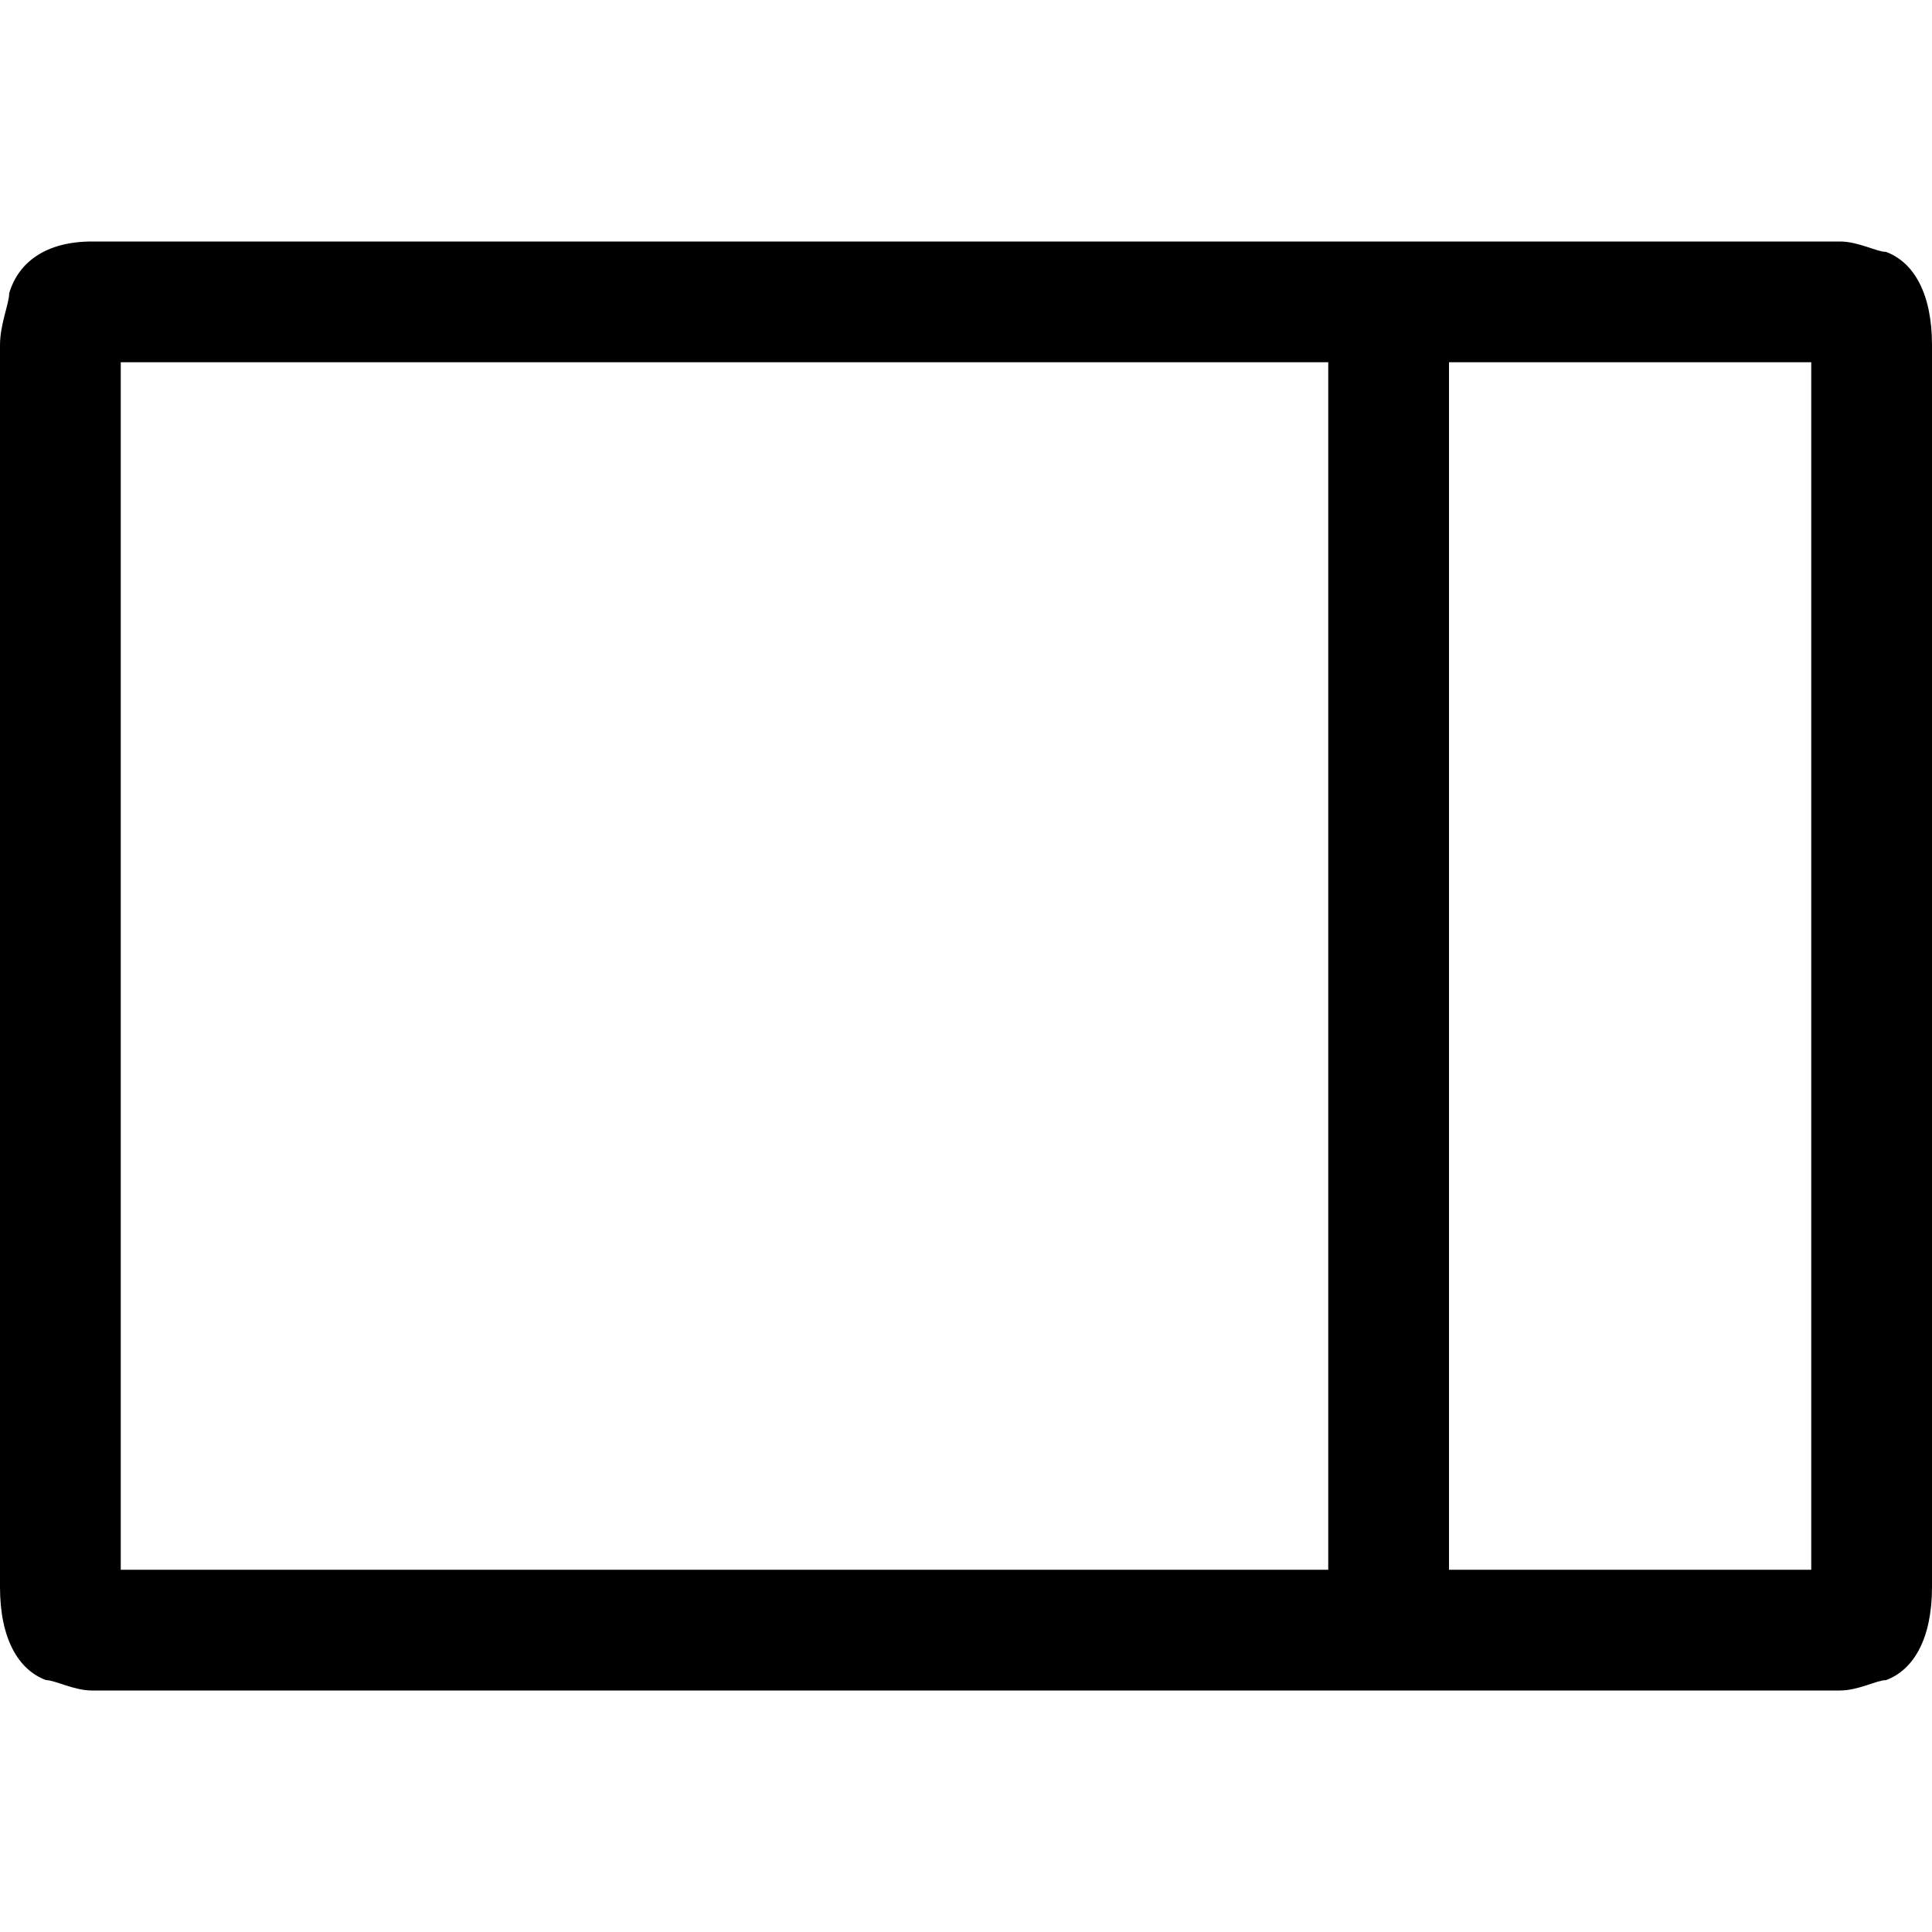 <svg xmlns="http://www.w3.org/2000/svg" xmlns:xlink="http://www.w3.org/1999/xlink" width="16" height="16" viewBox="0 0 16 16">
    <defs>
        <path id="toggle-right-a" d="M0.762,14 C0.61,14 0.457,13.914 0.381,13.914 C0.152,13.829 0,13.571 0,13.143 L0,2.857 C0,2.686 0.076,2.514 0.076,2.429 C0.152,2.171 0.381,2 0.762,2 L15.238,2 C15.39,2 15.543,2.086 15.619,2.086 C15.848,2.171 16,2.429 16,2.857 L16,13.143 C16,13.571 15.848,13.829 15.619,13.914 C15.543,13.914 15.39,14 15.238,14 L0.762,14 Z M1,13 L11,13 L11,3 L1,3 L1,13 Z M12,13 L15,13 L15,3 L12,3 L12,13 Z" />
    </defs>
        <use xlink:href="#toggle-right-a"></use>
</svg>